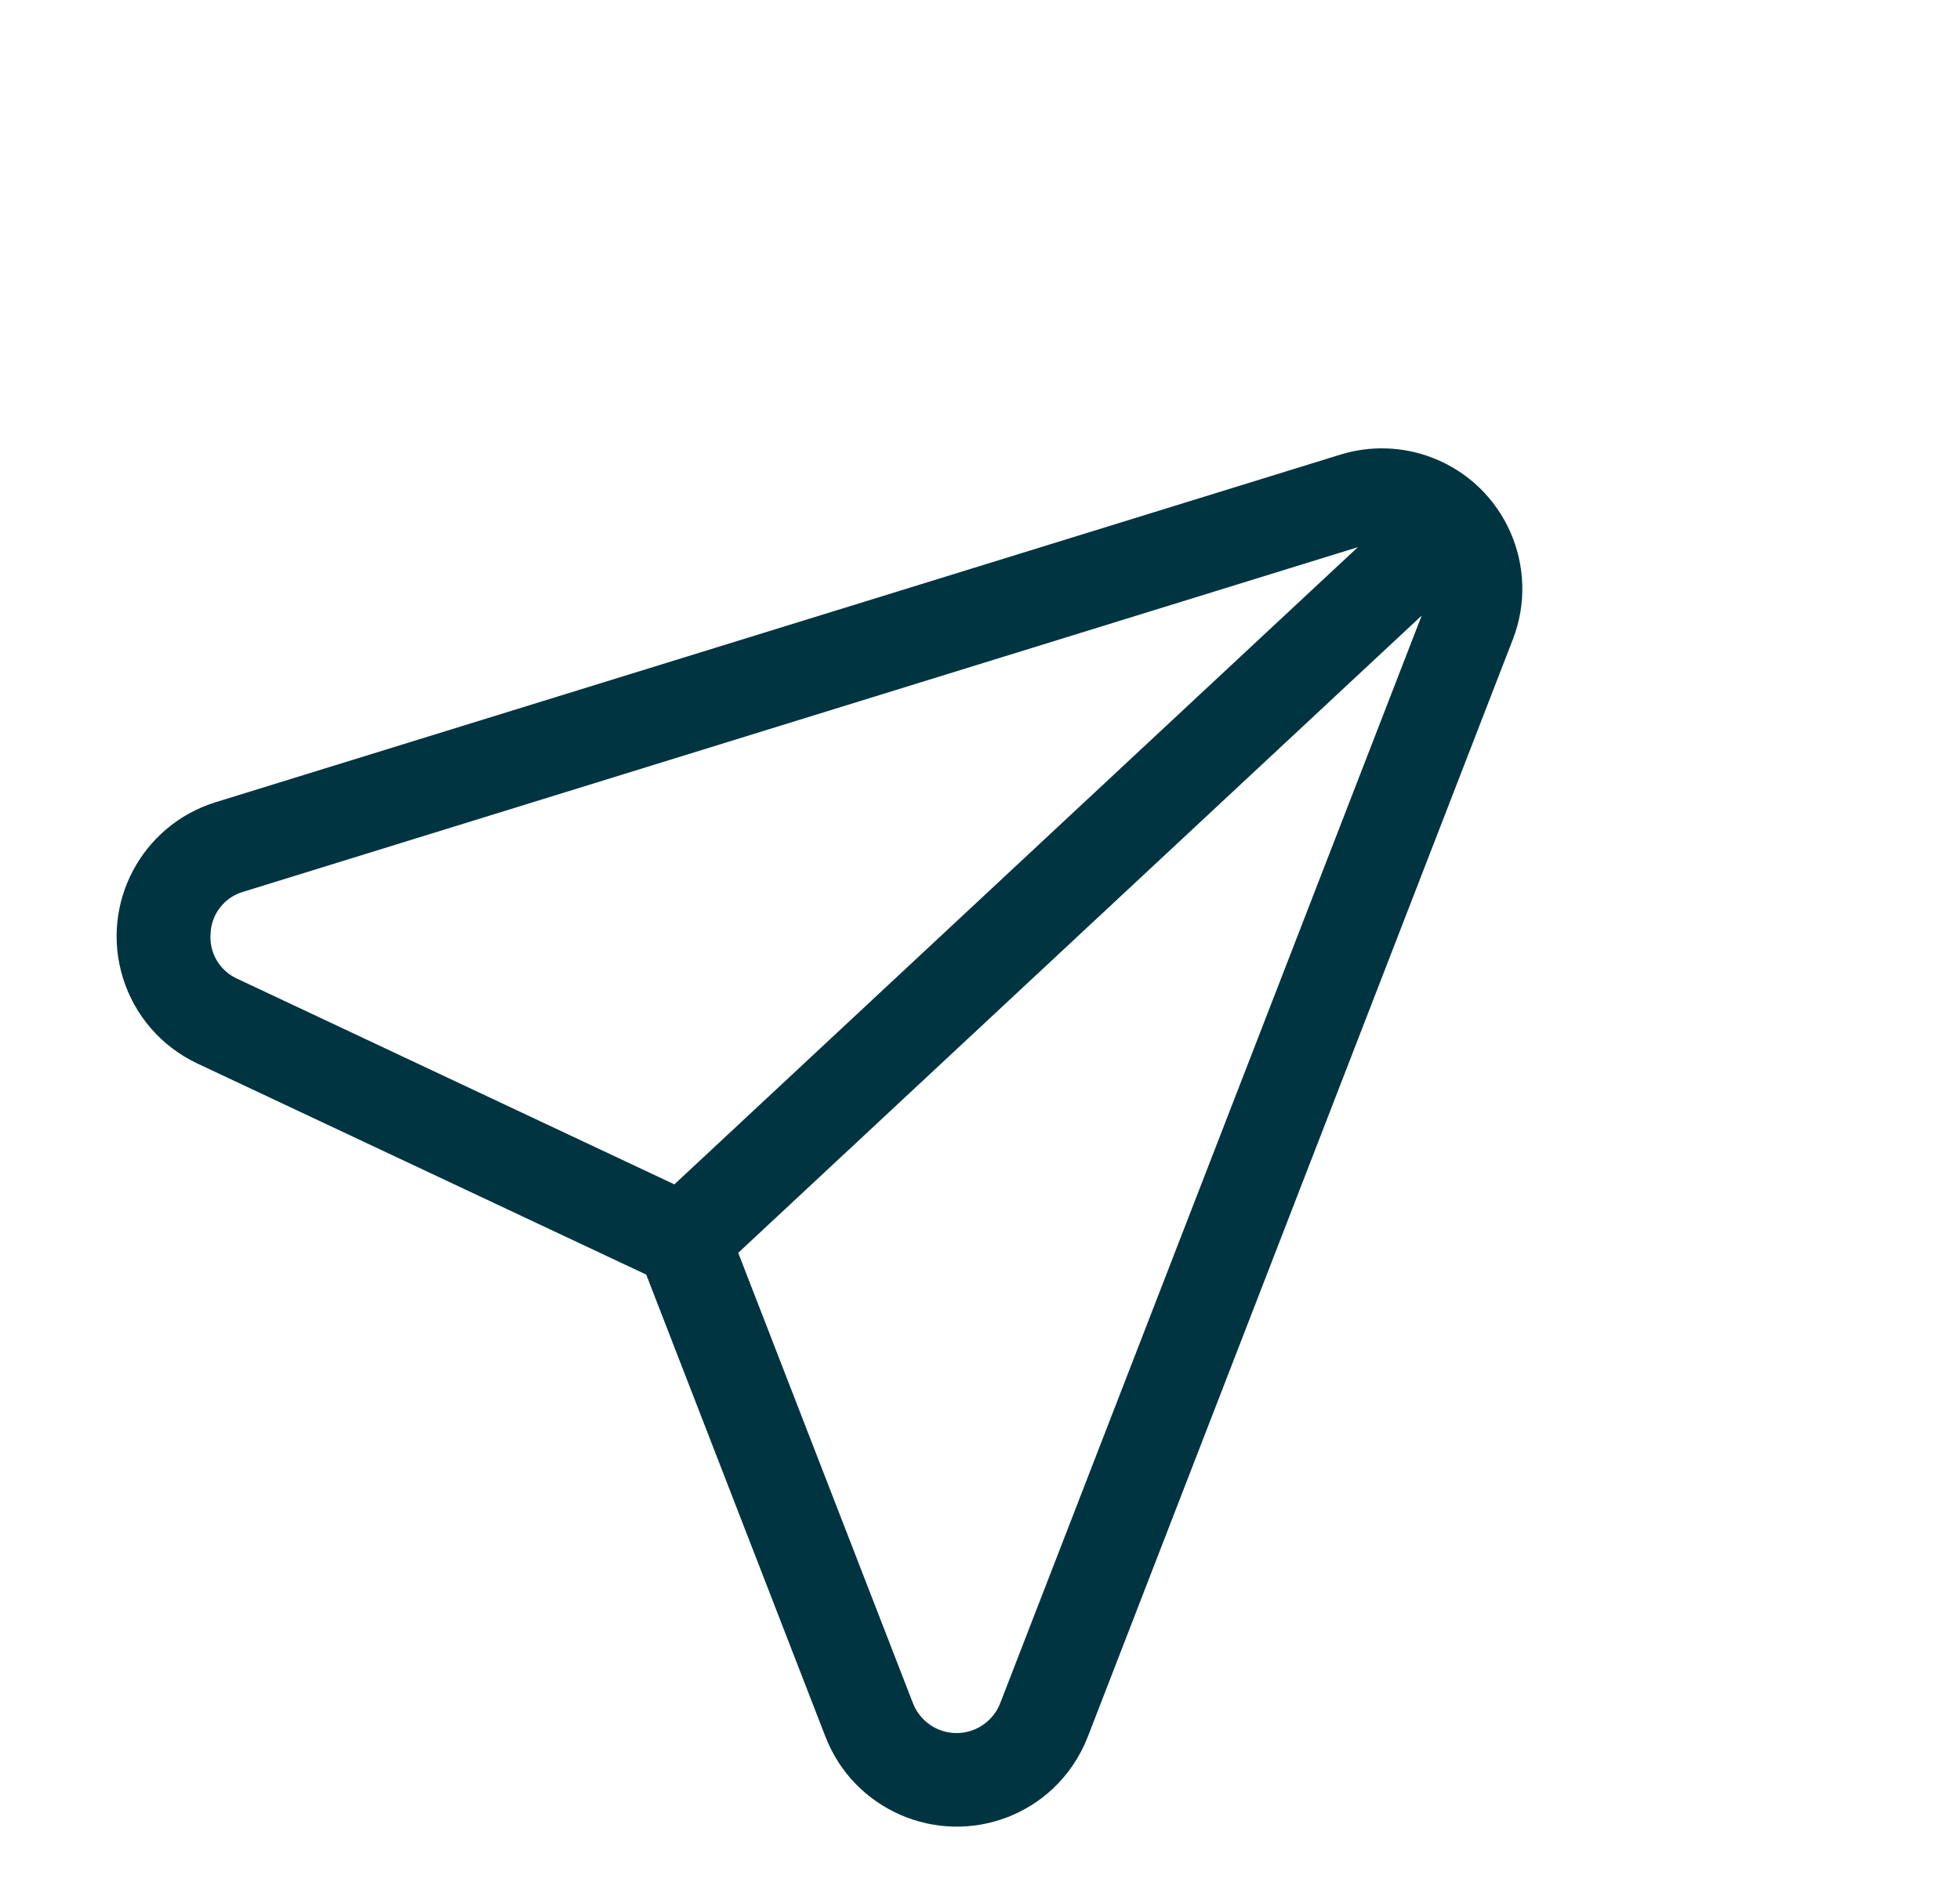 <?xml version="1.0" encoding="UTF-8"?>
<svg width="33px" height="32px" viewBox="0 0 33 32" version="1.1" xmlns="http://www.w3.org/2000/svg" xmlns:xlink="http://www.w3.org/1999/xlink">
    <title>C1E6D050-852A-432D-ADCD-5ED29341B79C</title>
    <g id="desktop" stroke="none" stroke-width="1" fill="none" fill-rule="evenodd">
        <g id="homepage" transform="translate(-563, -7991)" fill="#003441" fill-rule="nonzero">
            <g id="Group-55" transform="translate(92, 7410.892)">
                <g id="Group-44" transform="translate(29.928, 229.108)">
                    <g id="Group-43" transform="translate(331.072, 0)">
                        <g id="send-2" transform="translate(126.742, 367) rotate(-43) translate(-126.742, -367)translate(115.456, 356)">
                            <path d="M22.335,9.968 C22.103,9.489 21.717,9.103 21.238,8.871 L3.396,0.237 C2.22,-0.332 0.806,0.159 0.237,1.334 C-0.054,1.933 -0.078,2.627 0.169,3.244 L3.272,10.999 L0.169,18.755 C-0.314,19.971 0.281,21.349 1.497,21.833 C1.772,21.942 2.066,21.999 2.362,22 C2.72,22 3.073,21.919 3.396,21.764 L21.238,13.127 C22.413,12.558 22.905,11.144 22.335,9.968 Z M2.709,20.342 C2.317,20.532 1.846,20.368 1.656,19.976 C1.56,19.777 1.552,19.546 1.634,19.34 L4.655,11.787 L20.389,11.787 L2.709,20.342 Z M4.655,10.211 L1.634,2.659 C1.508,2.358 1.586,2.01 1.829,1.792 C2.063,1.563 2.418,1.509 2.709,1.658 L20.389,10.211 L4.655,10.211 Z" id="Shape"></path>
                        </g>
                    </g>
                </g>
            </g>
        </g>
    </g>
</svg>